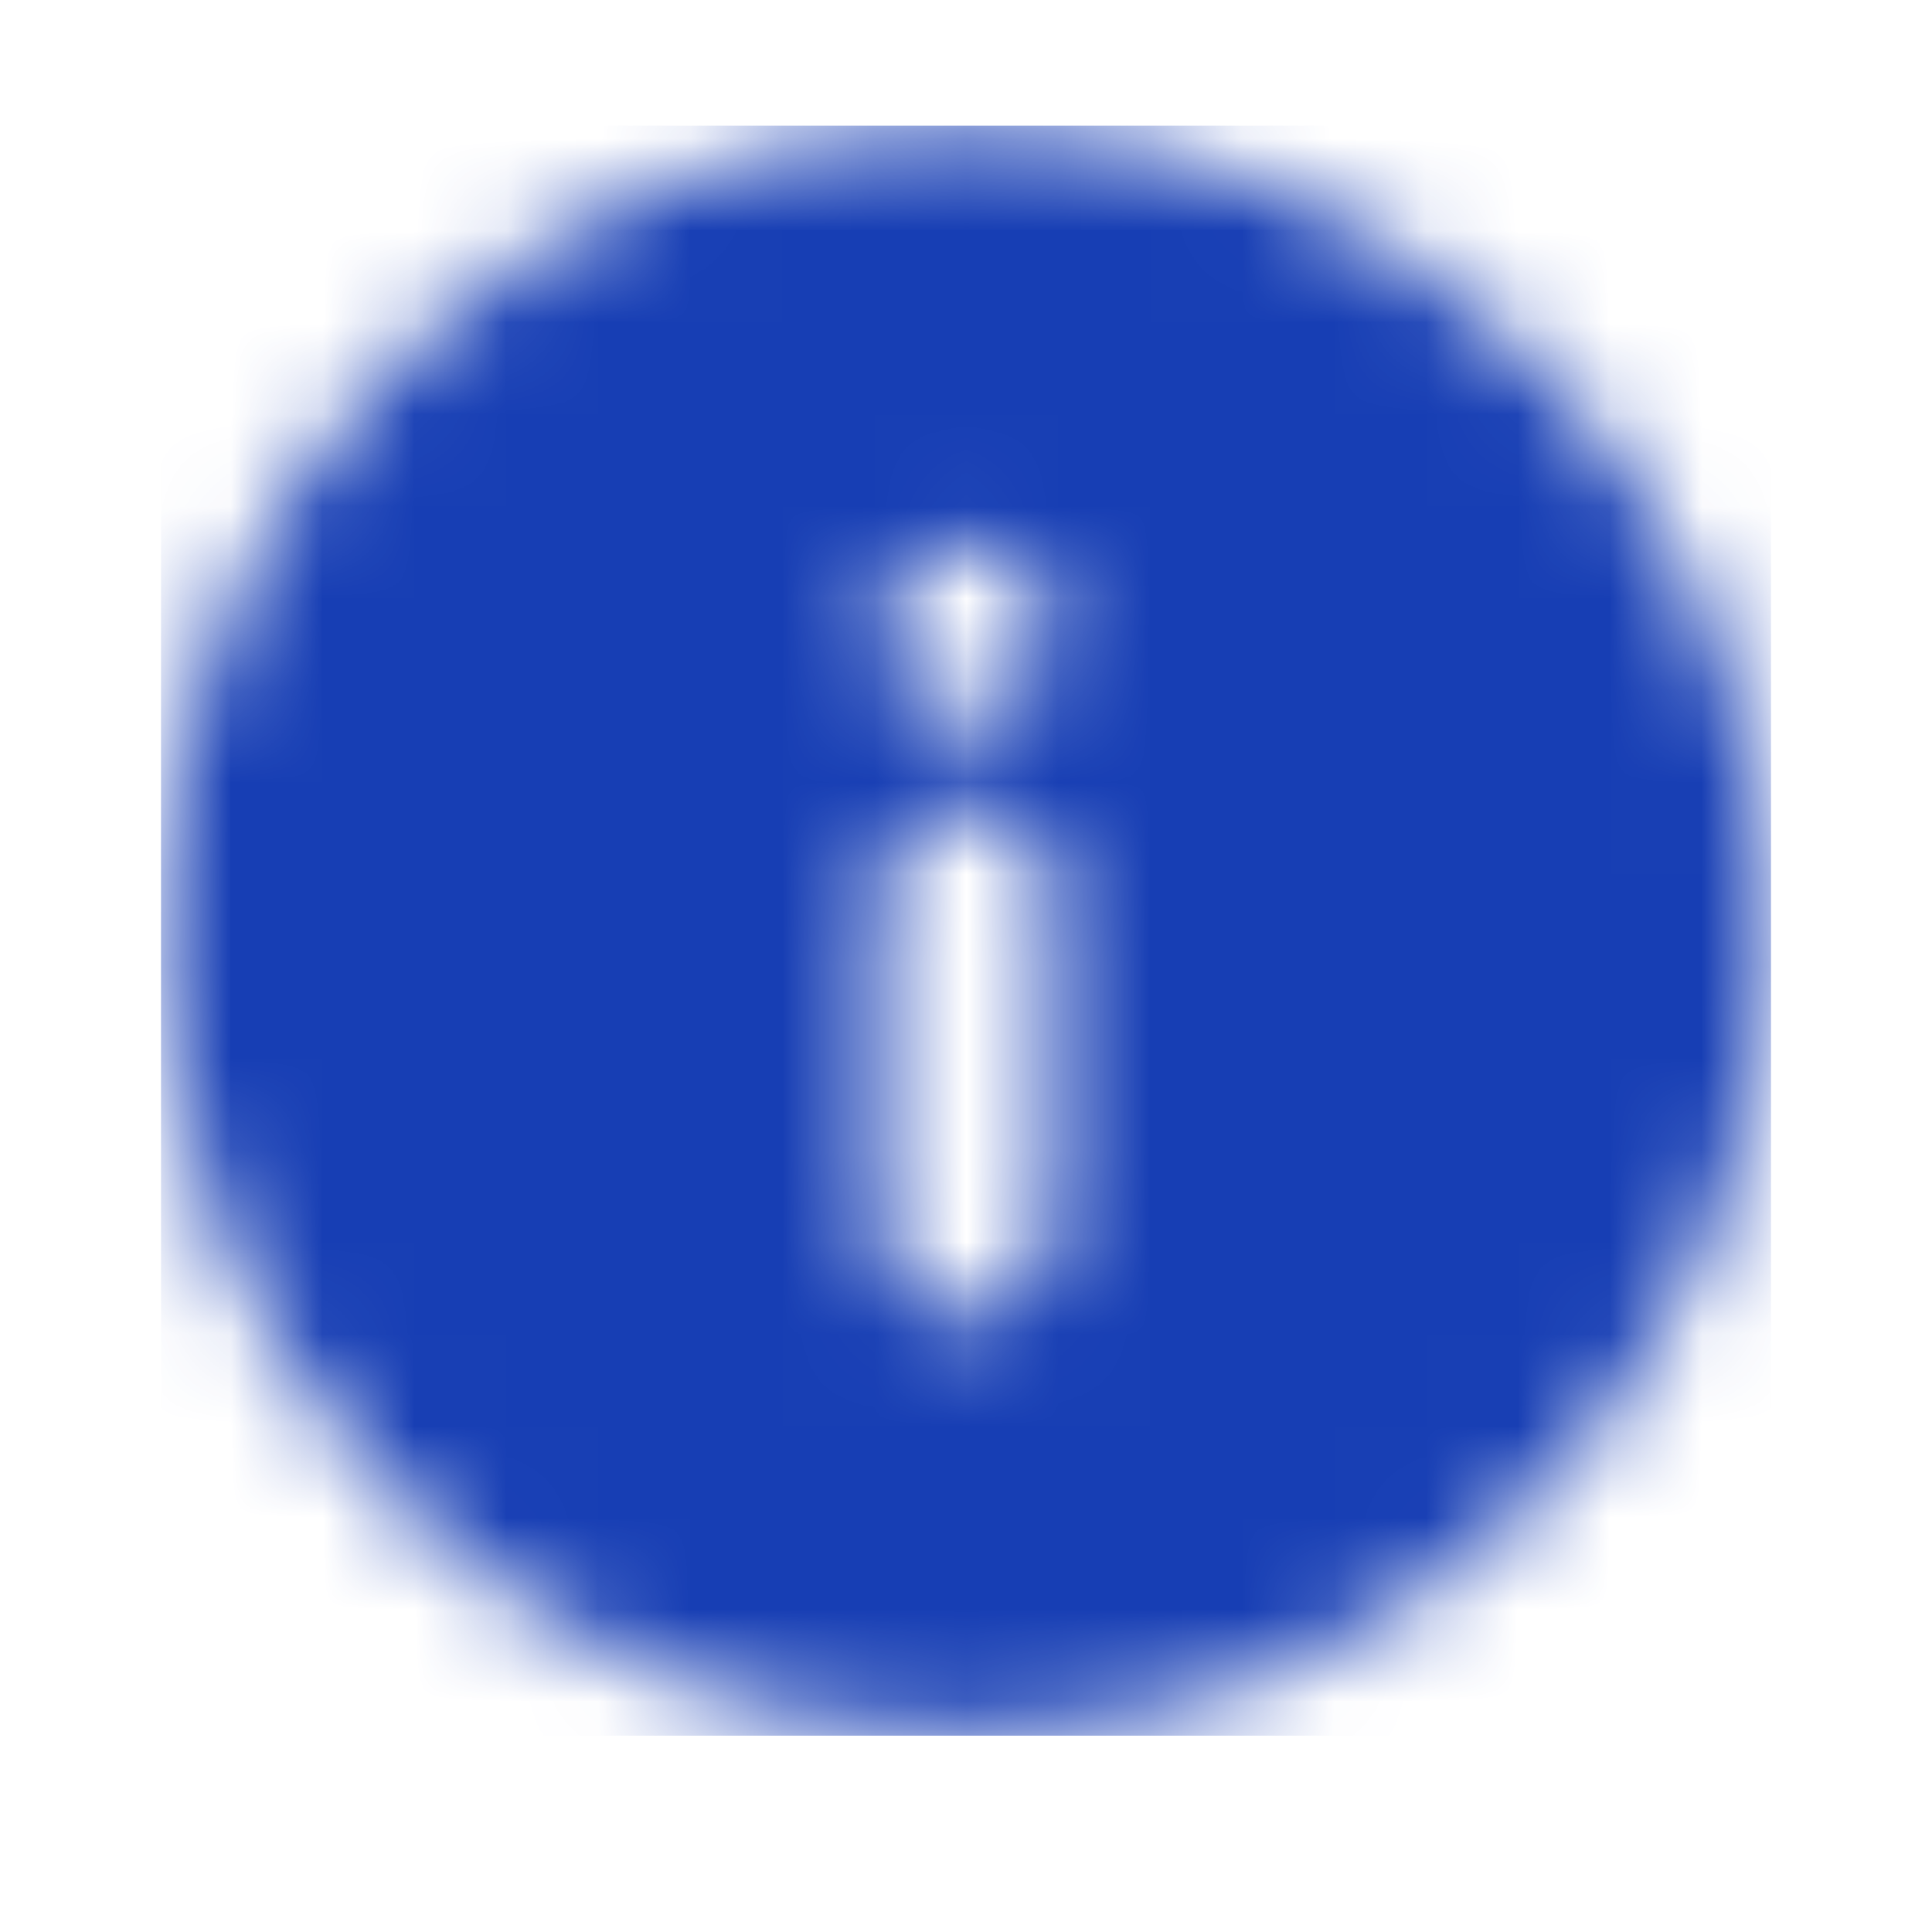     <svg width="21" height="21" viewBox="0 0 21 21" fill="none" xmlns="http://www.w3.org/2000/svg">
              <mask id="mask0_4_328" style="mask-type:alpha" maskUnits="userSpaceOnUse" x="1" y="1" width="19" height="18">
              <path fill-rule="evenodd" clip-rule="evenodd" d="M1.75 10.116C1.75 5.284 5.668 1.366 10.5 1.366C15.332 1.366 19.25 5.284 19.25 10.116C19.25 14.949 15.332 18.866 10.5 18.866C5.668 18.866 1.75 14.949 1.75 10.116ZM10.503 7.769C9.94 7.769 9.564 7.393 9.564 6.83C9.564 6.267 9.94 5.891 10.503 5.891C11.066 5.891 11.442 6.267 11.442 6.83C11.442 7.393 11.066 7.769 10.503 7.769ZM9.564 13.402V9.647C9.564 9.128 9.984 8.708 10.503 8.708C11.021 8.708 11.442 9.128 11.442 9.647V13.402C11.442 13.921 11.021 14.341 10.503 14.341C9.984 14.341 9.564 13.921 9.564 13.402Z" fill="#5F646D"/>
              </mask>
              <g mask="url(#mask0_4_328)">
              <rect x="1.75" y="1.366" width="17.5" height="17.5" fill="#173EB4"/>
              </g>
    </svg>  